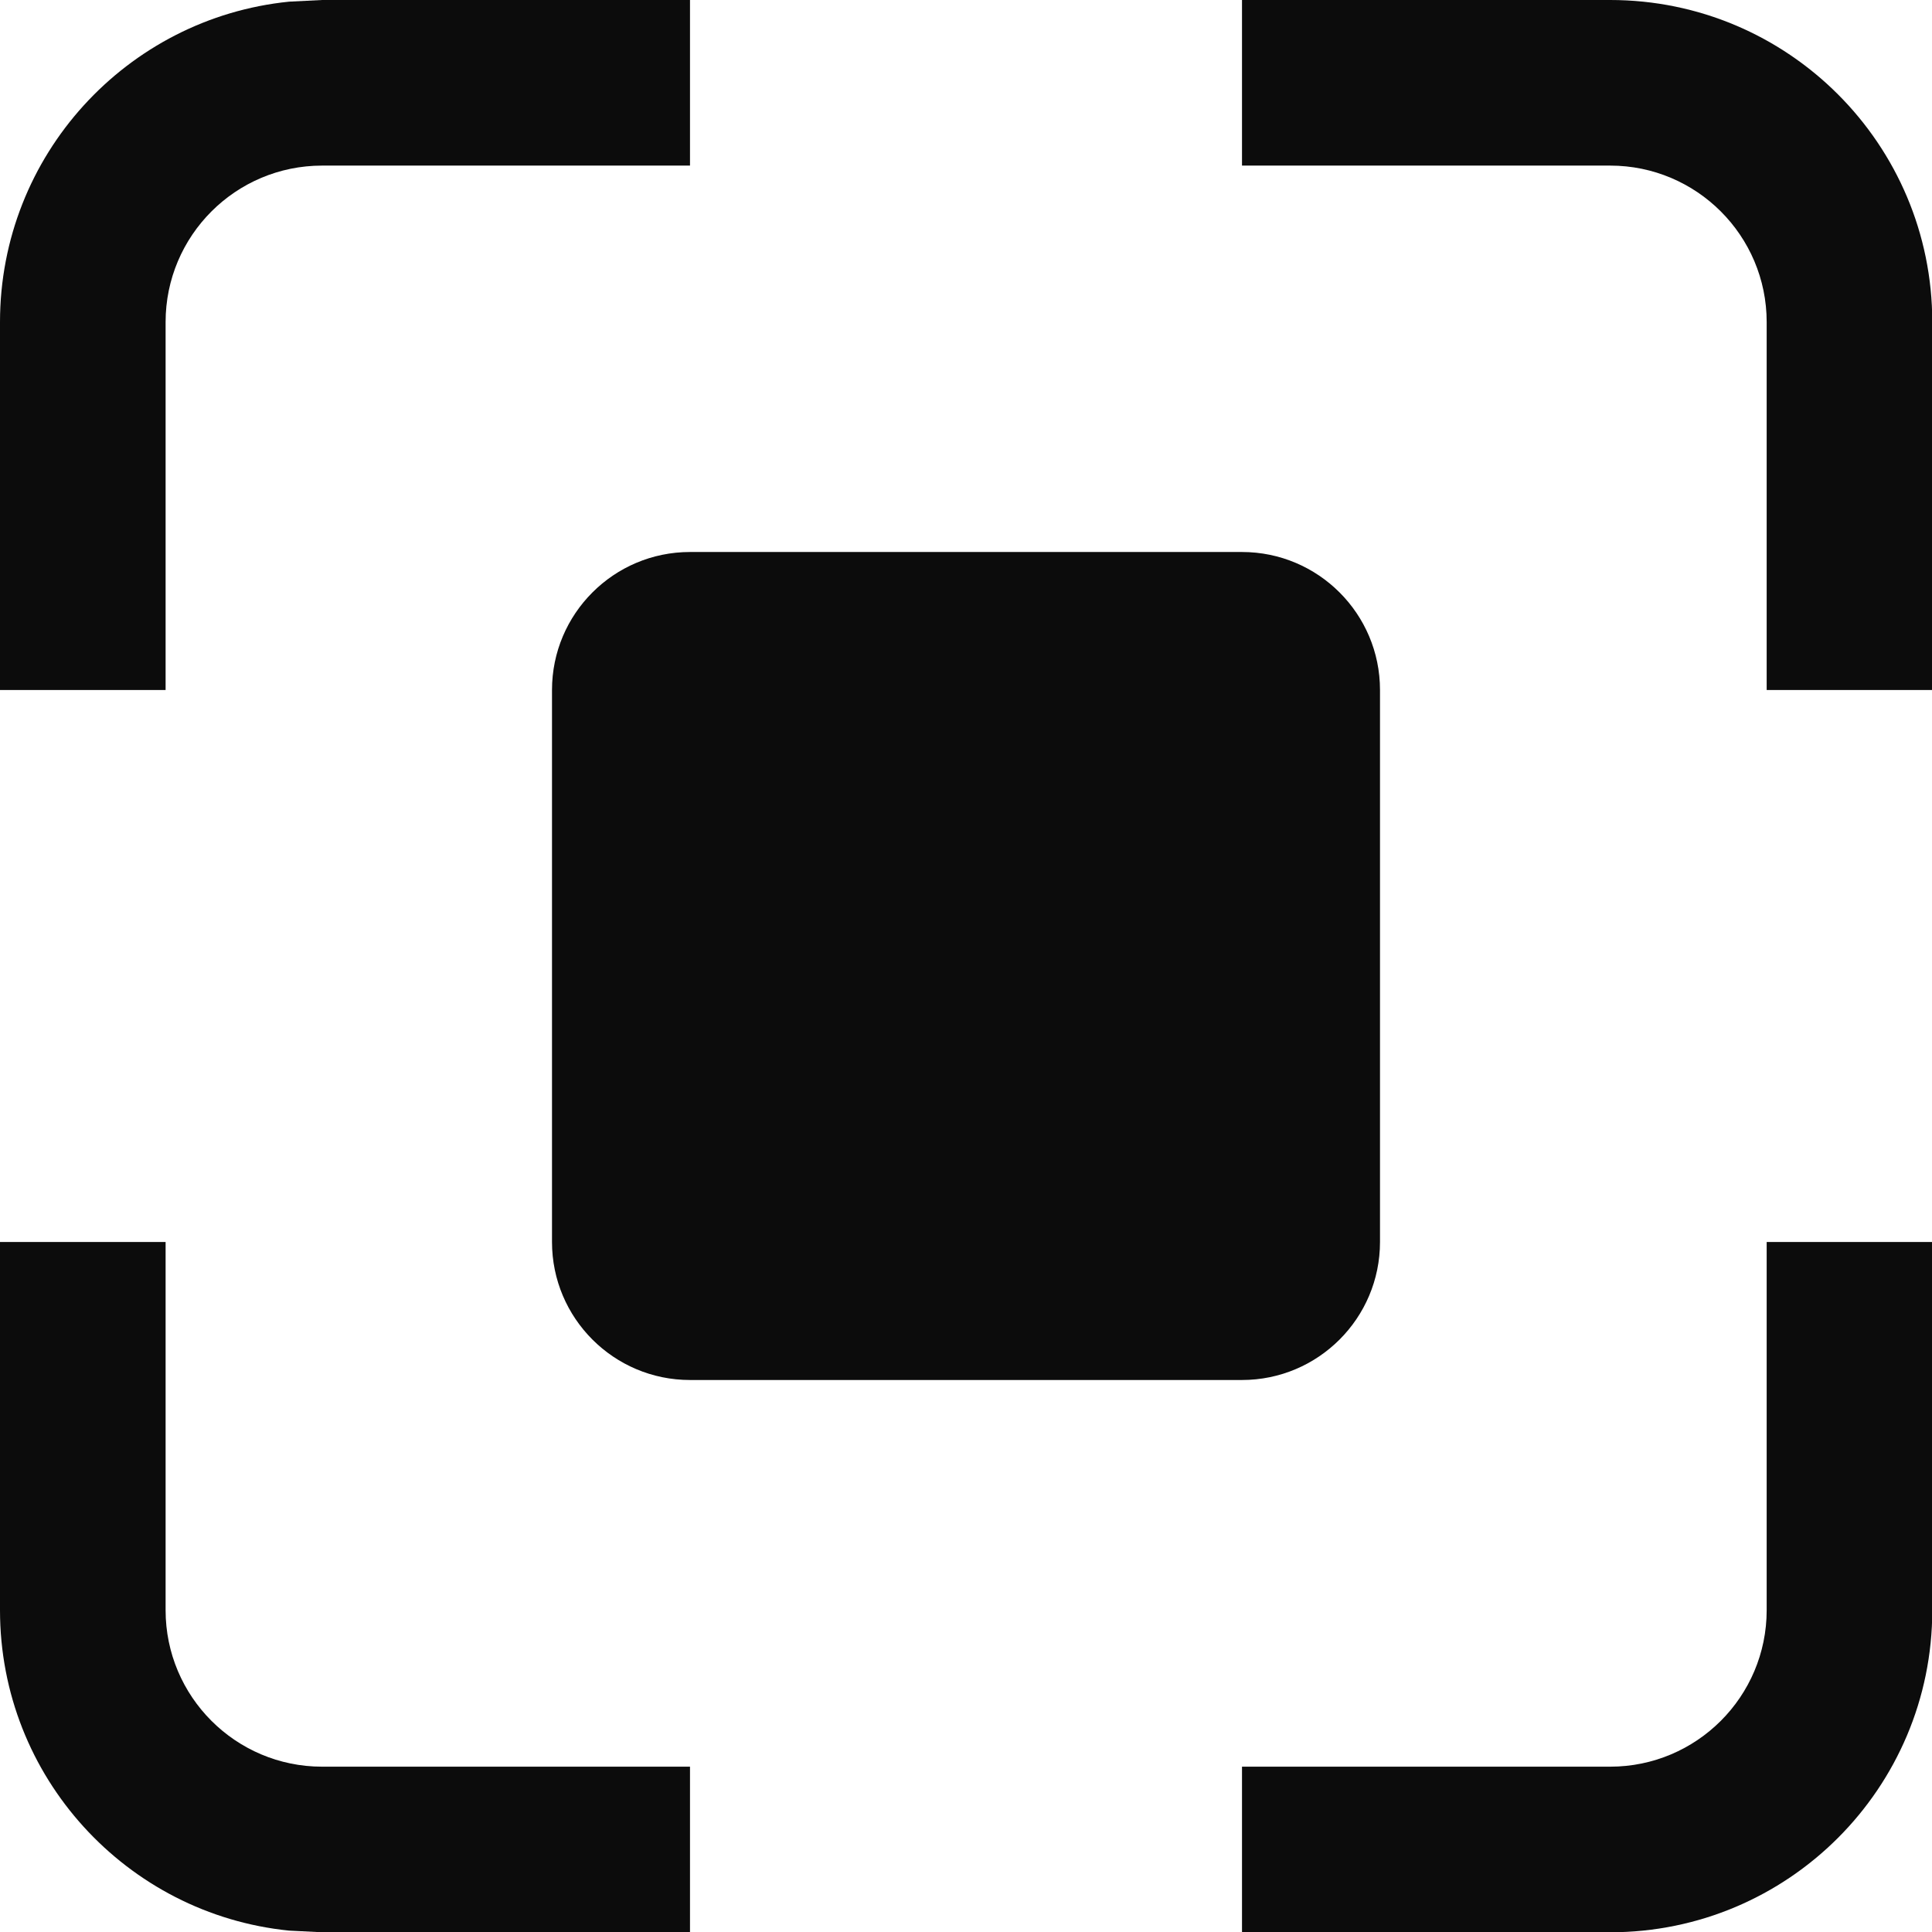 <svg width="14" height="14" viewBox="0 0 14 14" fill="none" xmlns="http://www.w3.org/2000/svg">
<path d="M1.2 11.668C1.2 12.294 1.708 12.802 2.334 12.802H5V14.002H2.334L2.095 13.99C0.918 13.871 0 12.876 0 11.668V9H1.2V11.668Z" fill="#0C0C0C"/>
<path d="M14.002 11.668C14.002 12.957 12.957 14.002 11.668 14.002H9V12.802H11.668C12.294 12.802 12.802 12.294 12.802 11.668V9H14.002V11.668Z" fill="#0C0C0C"/>
<path d="M5 1.2H2.334C1.708 1.2 1.2 1.708 1.2 2.334V5H0V2.334C0 1.126 0.918 0.131 2.095 0.012L2.334 0H5V1.2Z" fill="#0C0C0C"/>
<path d="M11.668 0C12.957 0 14.002 1.045 14.002 2.334V5H12.802V2.334C12.802 1.708 12.294 1.2 11.668 1.2H9V0H11.668Z" fill="#0C0C0C"/>
<path d="M4 5C4 4.448 4.448 4 5 4H9C9.552 4 10 4.448 10 5V9C10 9.552 9.552 10 9 10H5C4.448 10 4 9.552 4 9V5Z" fill="#0C0C0C"/>
</svg>
